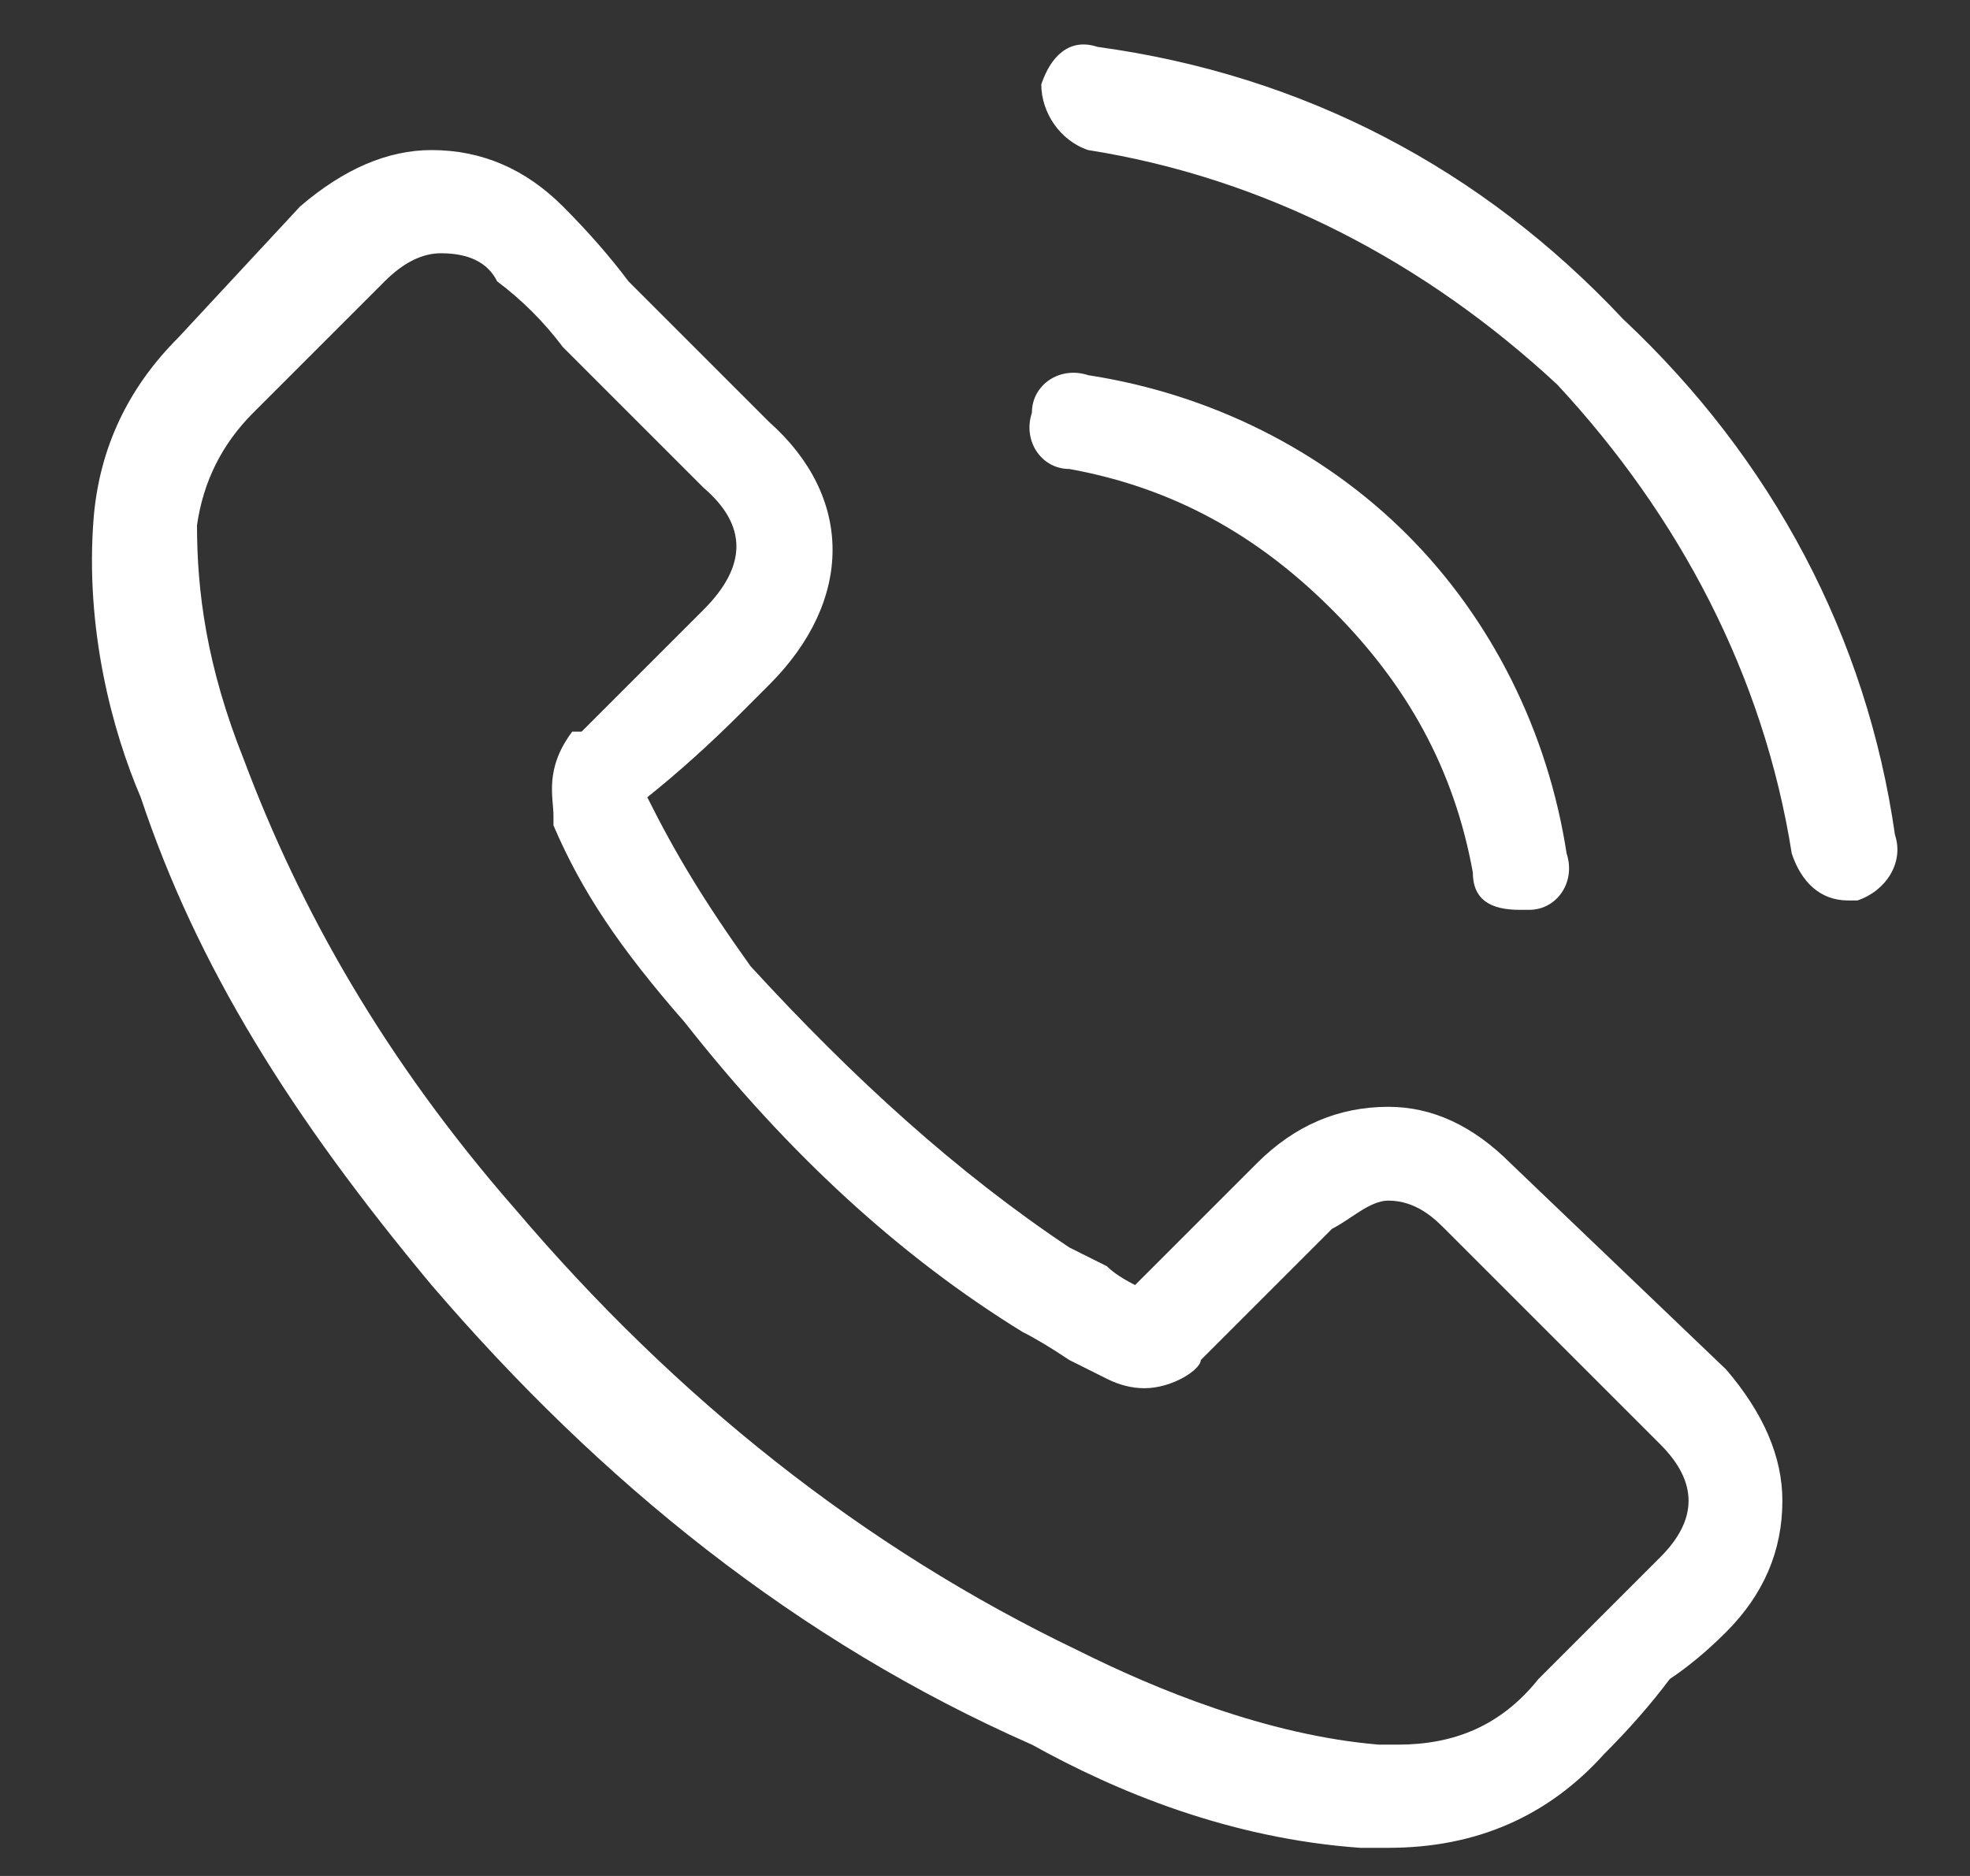 <svg version="1.2" xmlns="http://www.w3.org/2000/svg" viewBox="0 0 21 20" width="21" height="20"><rect x="0" y="0" width="21" height="20" fill="#333333" stroke="none"/><style>.a{fill:#fff}</style><path fill-rule="evenodd" class="a" d="m18.4 14.6q0.6 0.7 0.6 1.4 0 0.8-0.6 1.4-0.3 0.3-0.6 0.5-0.3 0.4-0.7 0.8 0 0 0 0-0.9 1-2.3 1-0.1 0-0.3 0c-1.4-0.1-2.6-0.6-3.5-1.1-2.5-1.1-4.6-2.8-6.4-4.9-1.5-1.8-2.5-3.4-3.1-5.2-0.3-0.7-0.6-1.8-0.5-3q0.1-1.1 0.9-1.9l1.3-1.4q0 0 0 0 0.7-0.6 1.4-0.6 0.8 0 1.4 0.6 0.4 0.4 0.7 0.8 0.2 0.2 0.4 0.4l1.1 1.1c0.9 0.8 0.9 1.9 0 2.8q-0.1 0.1-0.3 0.3-0.5 0.5-1 0.9c0.3 0.6 0.6 1.1 1.1 1.8 1.1 1.2 2.2 2.2 3.4 3q0.2 0.1 0.4 0.2 0.1 0.1 0.3 0.2l1.3-1.3q0.6-0.6 1.4-0.6 0.7 0 1.3 0.6zm-0.7 0.8l-2.3-2.3q0 0 0 0c-0.1-0.1-0.3-0.3-0.6-0.3-0.2 0-0.4 0.2-0.6 0.3l-1.4 1.4c0 0.1-0.3 0.3-0.6 0.3q-0.2 0-0.4-0.1 0 0 0 0-0.2-0.1-0.4-0.2-0.3-0.2-0.5-0.3c-1.3-0.8-2.5-1.9-3.6-3.3-0.7-0.8-1.1-1.4-1.4-2.1q0 0 0-0.1c0-0.2-0.1-0.5 0.2-0.9q0 0 0.1 0 0.5-0.5 1-1 0.2-0.2 0.3-0.3 0.7-0.7 0-1.3l-1.1-1.1q-0.2-0.2-0.4-0.4-0.3-0.4-0.7-0.7 0 0 0 0c-0.1-0.2-0.3-0.3-0.6-0.3q-0.3 0-0.6 0.3l-1.4 1.4q-0.5 0.5-0.6 1.2c0 0.7 0.1 1.5 0.5 2.5 0.6 1.6 1.5 3.2 2.9 4.8 1.7 2 3.7 3.6 6 4.7 0.8 0.4 2 0.9 3.2 1q0.1 0 0.2 0c0.6 0 1.1-0.2 1.5-0.7q0.4-0.4 0.8-0.8 0.2-0.2 0.5-0.5 0 0 0 0 0.6-0.6 0-1.2zm0 1.2q0 0 0 0 0 0 0 0zm-6.7-12.2c0-0.3 0.3-0.5 0.6-0.4 1.3 0.2 2.5 0.8 3.4 1.7 0.9 0.9 1.5 2.1 1.7 3.4 0.1 0.3-0.1 0.6-0.4 0.6q-0.1 0-0.1 0c-0.3 0-0.5-0.1-0.5-0.4-0.2-1.1-0.7-2-1.5-2.8-0.8-0.8-1.7-1.3-2.8-1.5-0.3 0-0.5-0.3-0.4-0.6zm8.8 5.2q-0.1 0-0.1 0c-0.3 0-0.5-0.2-0.6-0.5-0.3-1.9-1.2-3.6-2.5-5-1.4-1.3-3.1-2.2-5-2.5-0.3-0.1-0.5-0.4-0.5-0.7 0.1-0.3 0.3-0.5 0.6-0.4 2.2 0.3 4.1 1.3 5.6 2.9 1.6 1.5 2.6 3.4 2.9 5.5 0.1 0.3-0.1 0.6-0.4 0.7z"/></svg>